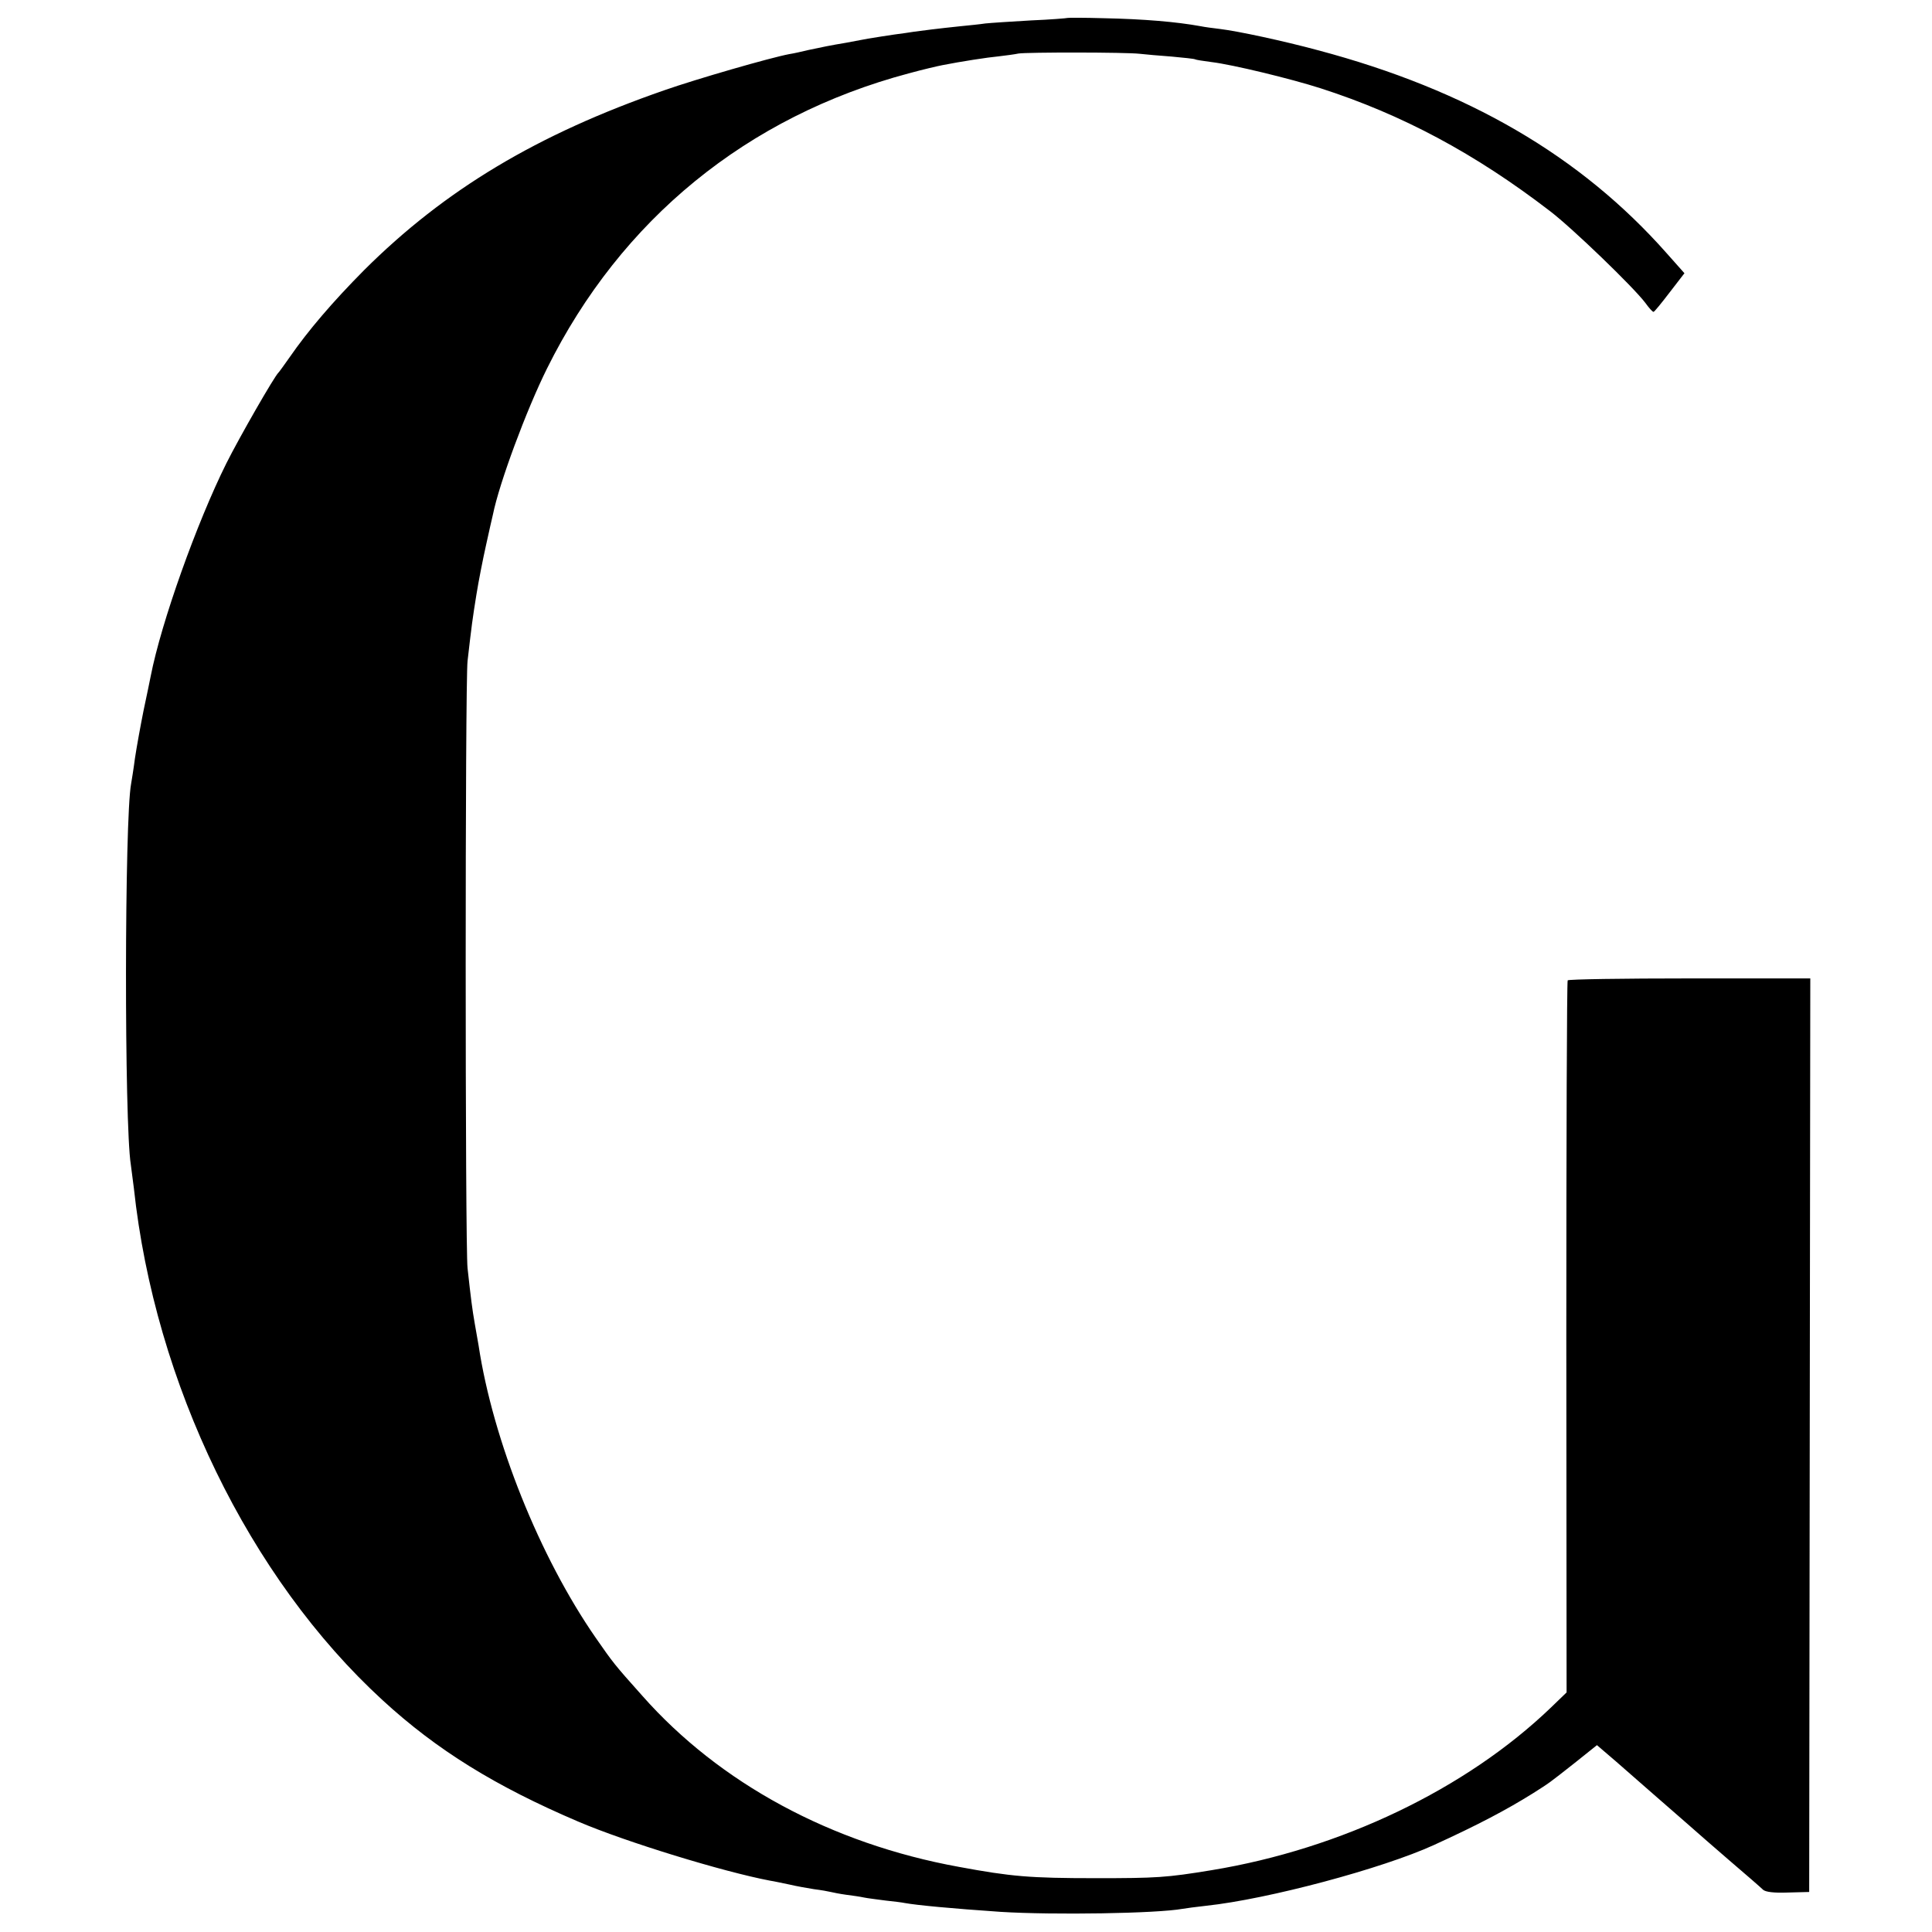 <?xml version="1.0" standalone="no"?>
<!DOCTYPE svg PUBLIC "-//W3C//DTD SVG 20010904//EN"
 "http://www.w3.org/TR/2001/REC-SVG-20010904/DTD/svg10.dtd">
<svg version="1.0" xmlns="http://www.w3.org/2000/svg"
 width="700pt" height="700pt" viewBox="0 0 700 700"
 preserveAspectRatio="xMidYMid meet">
<g transform="translate(0,700) scale(0.1,-0.1)"
fill="#000000" stroke="none">
<path d="M3868 6935 c-2 -1 -61 -6 -133 -9 -71 -4 -146 -9 -165 -11 -19 -3
-60 -7 -90 -10 -77 -8 -141 -16 -169 -20 -13 -2 -45 -7 -70 -10 -25 -4 -68
-10 -96 -15 -27 -5 -63 -12 -80 -15 -54 -9 -89 -16 -135 -26 -25 -6 -56 -13
-70 -15 -69 -13 -336 -90 -453 -131 -461 -160 -795 -360 -1088 -652 -114 -115
-203 -219 -270 -316 -19 -27 -37 -52 -40 -55 -14 -12 -142 -235 -189 -329
-107 -215 -236 -576 -274 -771 -3 -14 -14 -70 -26 -125 -11 -55 -25 -132 -31
-172 -5 -39 -12 -81 -14 -93 -24 -126 -25 -1231 -1 -1380 2 -14 7 -52 11 -85
76 -708 418 -1412 901 -1855 197 -181 409 -312 709 -440 173 -74 526 -182 695
-214 14 -2 45 -9 70 -14 25 -6 65 -13 90 -17 25 -3 52 -8 60 -10 8 -2 33 -7
55 -10 23 -3 52 -7 65 -10 14 -3 49 -7 78 -11 29 -3 61 -7 70 -9 44 -8 171
-20 347 -32 191 -12 567 -6 660 11 11 2 49 7 85 11 225 24 639 135 825 220
160 73 264 128 360 188 61 39 52 32 151 110 l80 64 70 -60 c38 -33 85 -74 104
-91 19 -17 69 -60 110 -96 41 -36 77 -67 80 -70 3 -3 55 -48 115 -100 61 -52
116 -100 123 -107 9 -8 39 -12 90 -10 l77 2 2 1655 2 1655 -437 0 c-240 0
-439 -3 -442 -7 -3 -3 -5 -585 -5 -1293 l1 -1287 -57 -55 c-307 -295 -760
-512 -1229 -589 -164 -27 -200 -29 -420 -29 -240 0 -307 6 -496 41 -462 84
-867 303 -1147 620 -102 114 -106 120 -168 209 -204 294 -373 716 -425 1060
-3 17 -9 53 -14 80 -9 51 -14 91 -26 200 -9 79 -9 2123 0 2200 15 131 18 153
32 240 8 50 24 131 35 180 11 50 22 99 25 111 23 114 121 378 196 529 268 540
725 913 1310 1069 51 14 107 27 123 30 66 13 162 28 205 32 25 3 56 7 70 10
30 5 390 5 440 -1 19 -2 71 -7 115 -10 44 -4 82 -8 85 -10 3 -2 30 -6 60 -10
75 -9 286 -60 395 -95 295 -95 559 -236 831 -445 80 -61 301 -274 345 -332 13
-18 26 -33 30 -33 3 0 29 32 58 70 l54 70 -64 72 c-312 353 -722 592 -1264
736 -126 34 -289 69 -355 77 -25 3 -56 7 -70 10 -88 16 -206 26 -352 29 -70 2
-128 2 -130 1z"/>
</g>
</svg>
